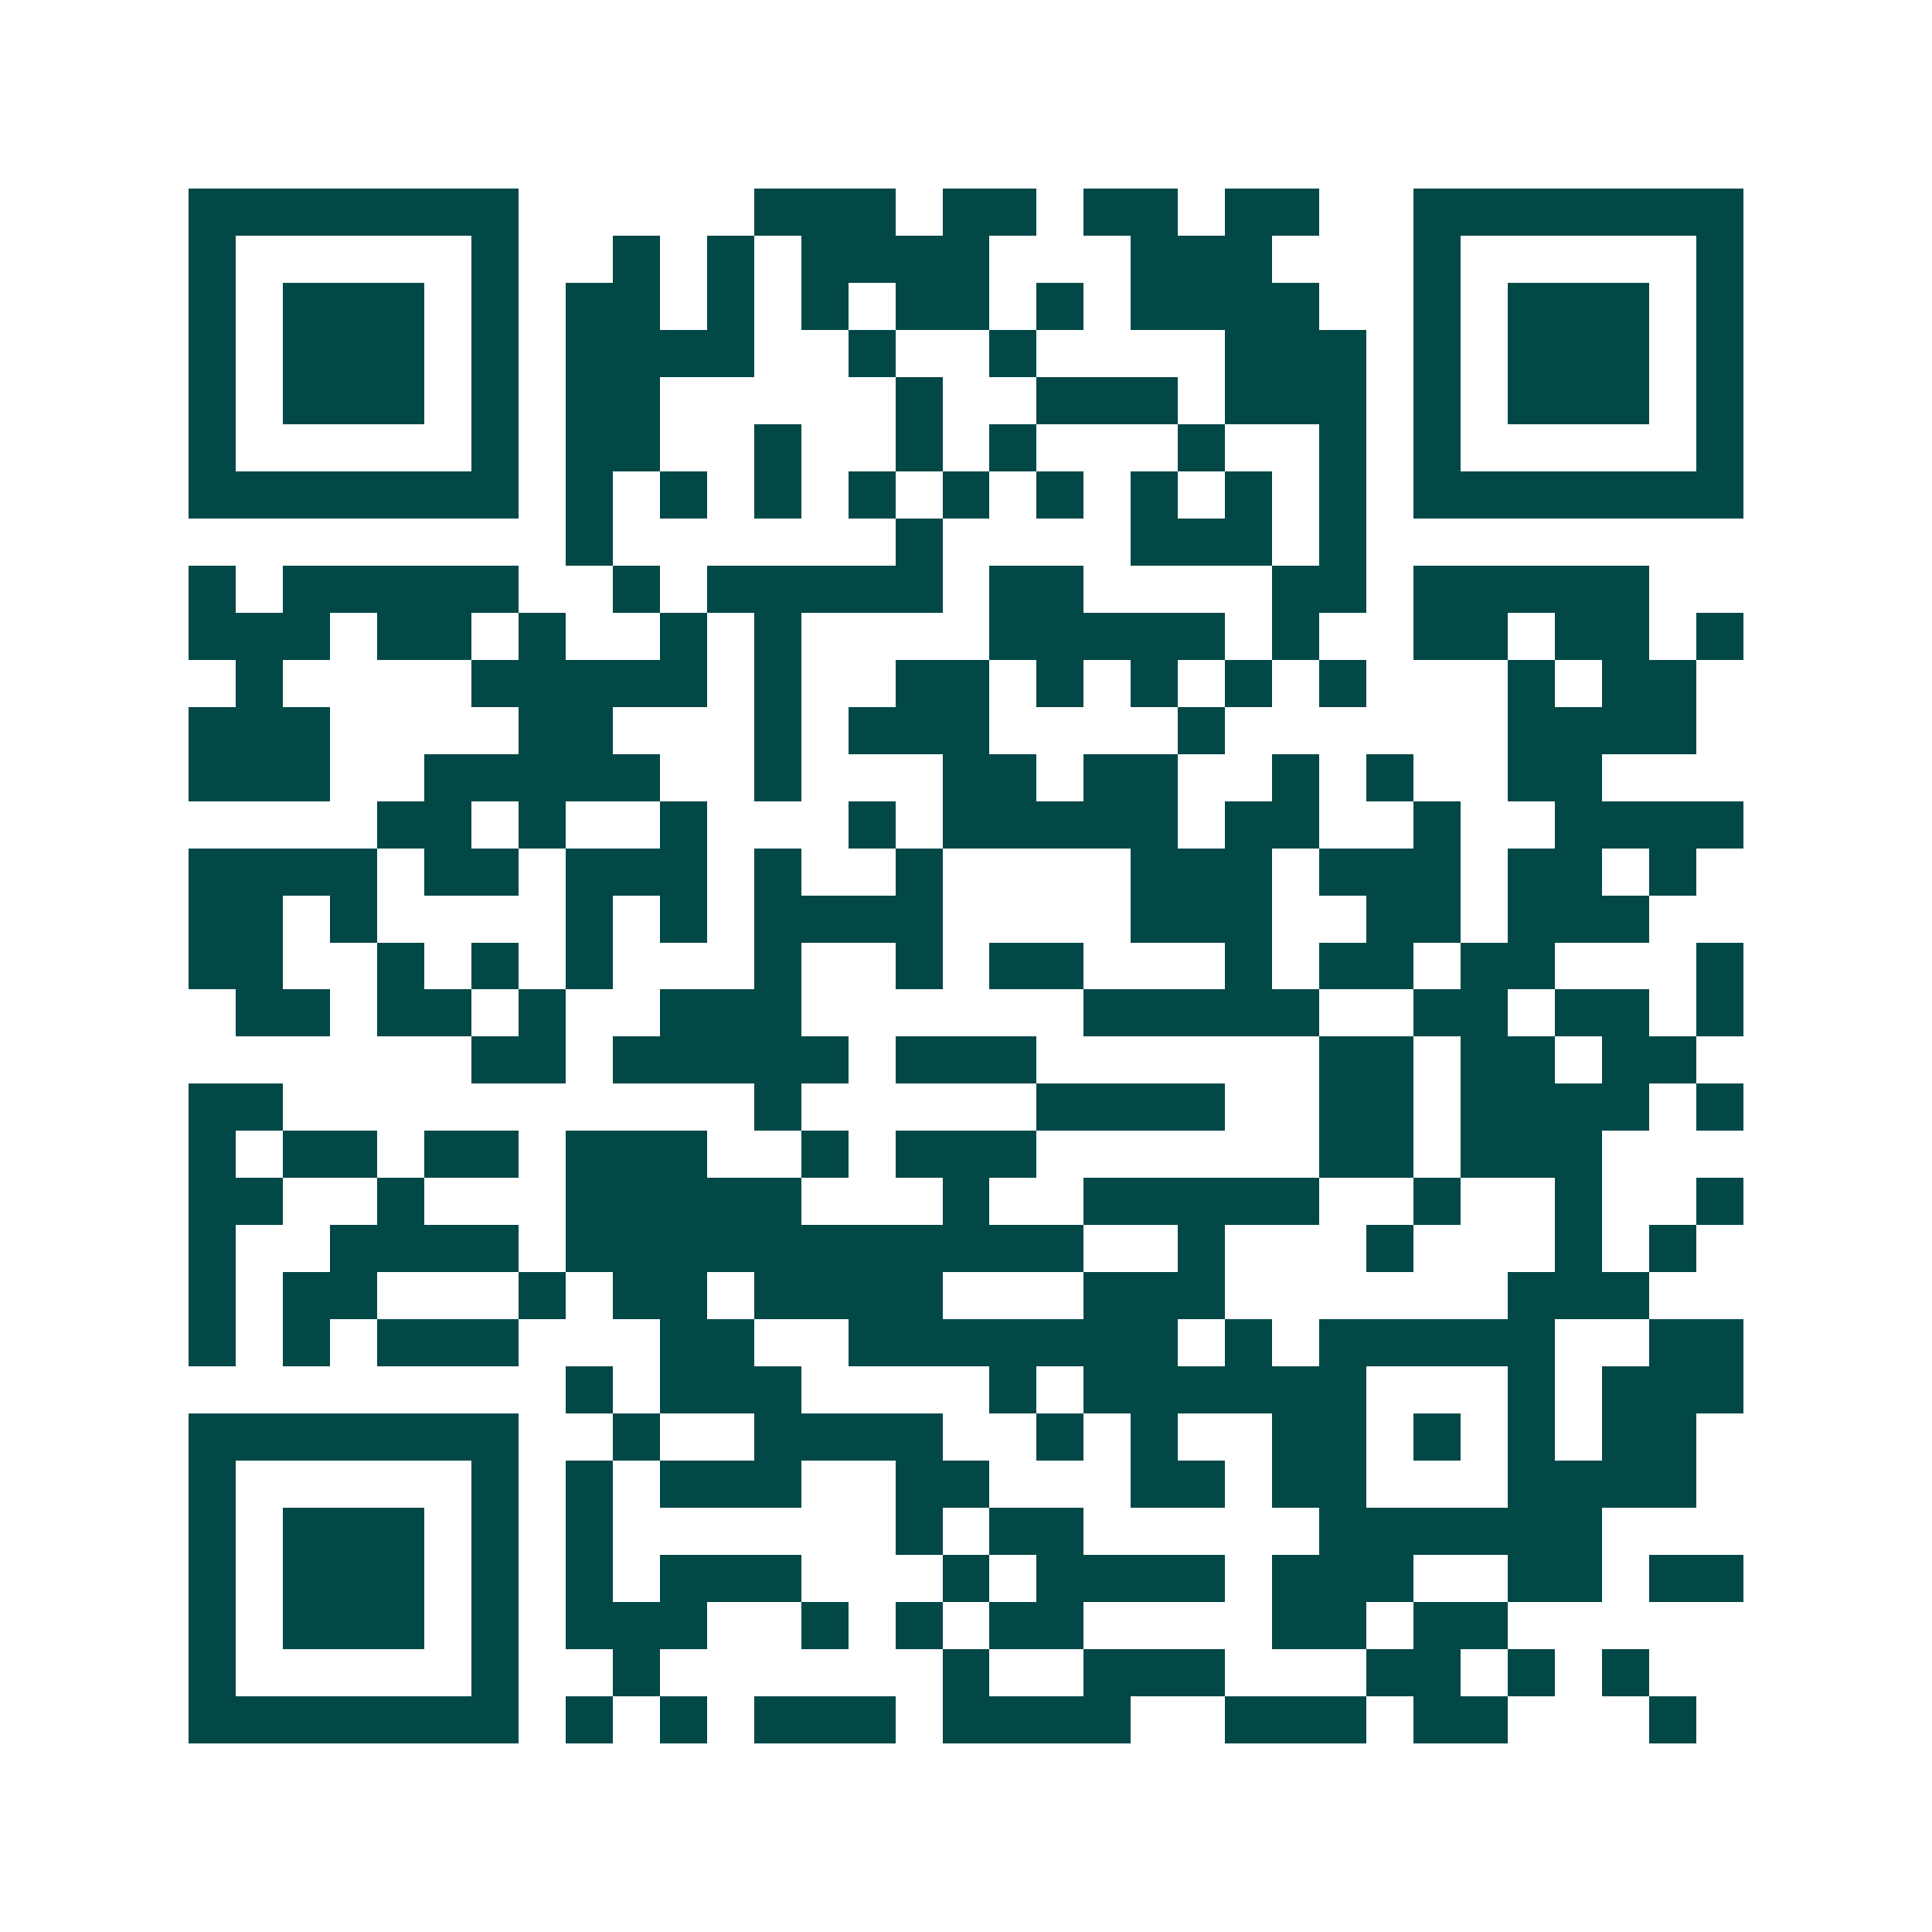 <svg xmlns="http://www.w3.org/2000/svg" width="200" height="200" viewBox="0 0 41 41" shape-rendering="crispEdges"><path fill="#ffffff" d="M0 0h41v41H0z"/><path stroke="#014847" d="M4 4.5h7m5 0h3m1 0h2m1 0h2m1 0h2m2 0h7M4 5.5h1m5 0h1m2 0h1m1 0h1m1 0h4m3 0h3m3 0h1m5 0h1M4 6.5h1m1 0h3m1 0h1m1 0h2m1 0h1m1 0h1m1 0h2m1 0h1m1 0h4m2 0h1m1 0h3m1 0h1M4 7.5h1m1 0h3m1 0h1m1 0h4m2 0h1m2 0h1m4 0h3m1 0h1m1 0h3m1 0h1M4 8.5h1m1 0h3m1 0h1m1 0h2m5 0h1m2 0h3m1 0h3m1 0h1m1 0h3m1 0h1M4 9.5h1m5 0h1m1 0h2m2 0h1m2 0h1m1 0h1m3 0h1m2 0h1m1 0h1m5 0h1M4 10.5h7m1 0h1m1 0h1m1 0h1m1 0h1m1 0h1m1 0h1m1 0h1m1 0h1m1 0h1m1 0h7M12 11.5h1m6 0h1m4 0h3m1 0h1M4 12.5h1m1 0h5m2 0h1m1 0h5m1 0h2m4 0h2m1 0h5M4 13.5h3m1 0h2m1 0h1m2 0h1m1 0h1m4 0h5m1 0h1m2 0h2m1 0h2m1 0h1M5 14.5h1m4 0h5m1 0h1m2 0h2m1 0h1m1 0h1m1 0h1m1 0h1m3 0h1m1 0h2M4 15.5h3m4 0h2m3 0h1m1 0h3m4 0h1m6 0h4M4 16.5h3m2 0h5m2 0h1m3 0h2m1 0h2m2 0h1m1 0h1m2 0h2M8 17.5h2m1 0h1m2 0h1m3 0h1m1 0h5m1 0h2m2 0h1m2 0h4M4 18.5h4m1 0h2m1 0h3m1 0h1m2 0h1m4 0h3m1 0h3m1 0h2m1 0h1M4 19.5h2m1 0h1m4 0h1m1 0h1m1 0h4m4 0h3m2 0h2m1 0h3M4 20.5h2m2 0h1m1 0h1m1 0h1m3 0h1m2 0h1m1 0h2m3 0h1m1 0h2m1 0h2m3 0h1M5 21.5h2m1 0h2m1 0h1m2 0h3m6 0h5m2 0h2m1 0h2m1 0h1M10 22.5h2m1 0h5m1 0h3m6 0h2m1 0h2m1 0h2M4 23.5h2m10 0h1m5 0h4m2 0h2m1 0h4m1 0h1M4 24.5h1m1 0h2m1 0h2m1 0h3m2 0h1m1 0h3m6 0h2m1 0h3M4 25.5h2m2 0h1m3 0h5m3 0h1m2 0h5m2 0h1m2 0h1m2 0h1M4 26.5h1m2 0h4m1 0h11m2 0h1m3 0h1m3 0h1m1 0h1M4 27.5h1m1 0h2m3 0h1m1 0h2m1 0h4m3 0h3m6 0h3M4 28.5h1m1 0h1m1 0h3m3 0h2m2 0h7m1 0h1m1 0h5m2 0h2M12 29.5h1m1 0h3m4 0h1m1 0h6m3 0h1m1 0h3M4 30.5h7m2 0h1m2 0h4m2 0h1m1 0h1m2 0h2m1 0h1m1 0h1m1 0h2M4 31.5h1m5 0h1m1 0h1m1 0h3m2 0h2m3 0h2m1 0h2m3 0h4M4 32.5h1m1 0h3m1 0h1m1 0h1m6 0h1m1 0h2m5 0h6M4 33.5h1m1 0h3m1 0h1m1 0h1m1 0h3m3 0h1m1 0h4m1 0h3m2 0h2m1 0h2M4 34.5h1m1 0h3m1 0h1m1 0h3m2 0h1m1 0h1m1 0h2m4 0h2m1 0h2M4 35.5h1m5 0h1m2 0h1m6 0h1m2 0h3m3 0h2m1 0h1m1 0h1M4 36.5h7m1 0h1m1 0h1m1 0h3m1 0h4m2 0h3m1 0h2m3 0h1"/></svg>
